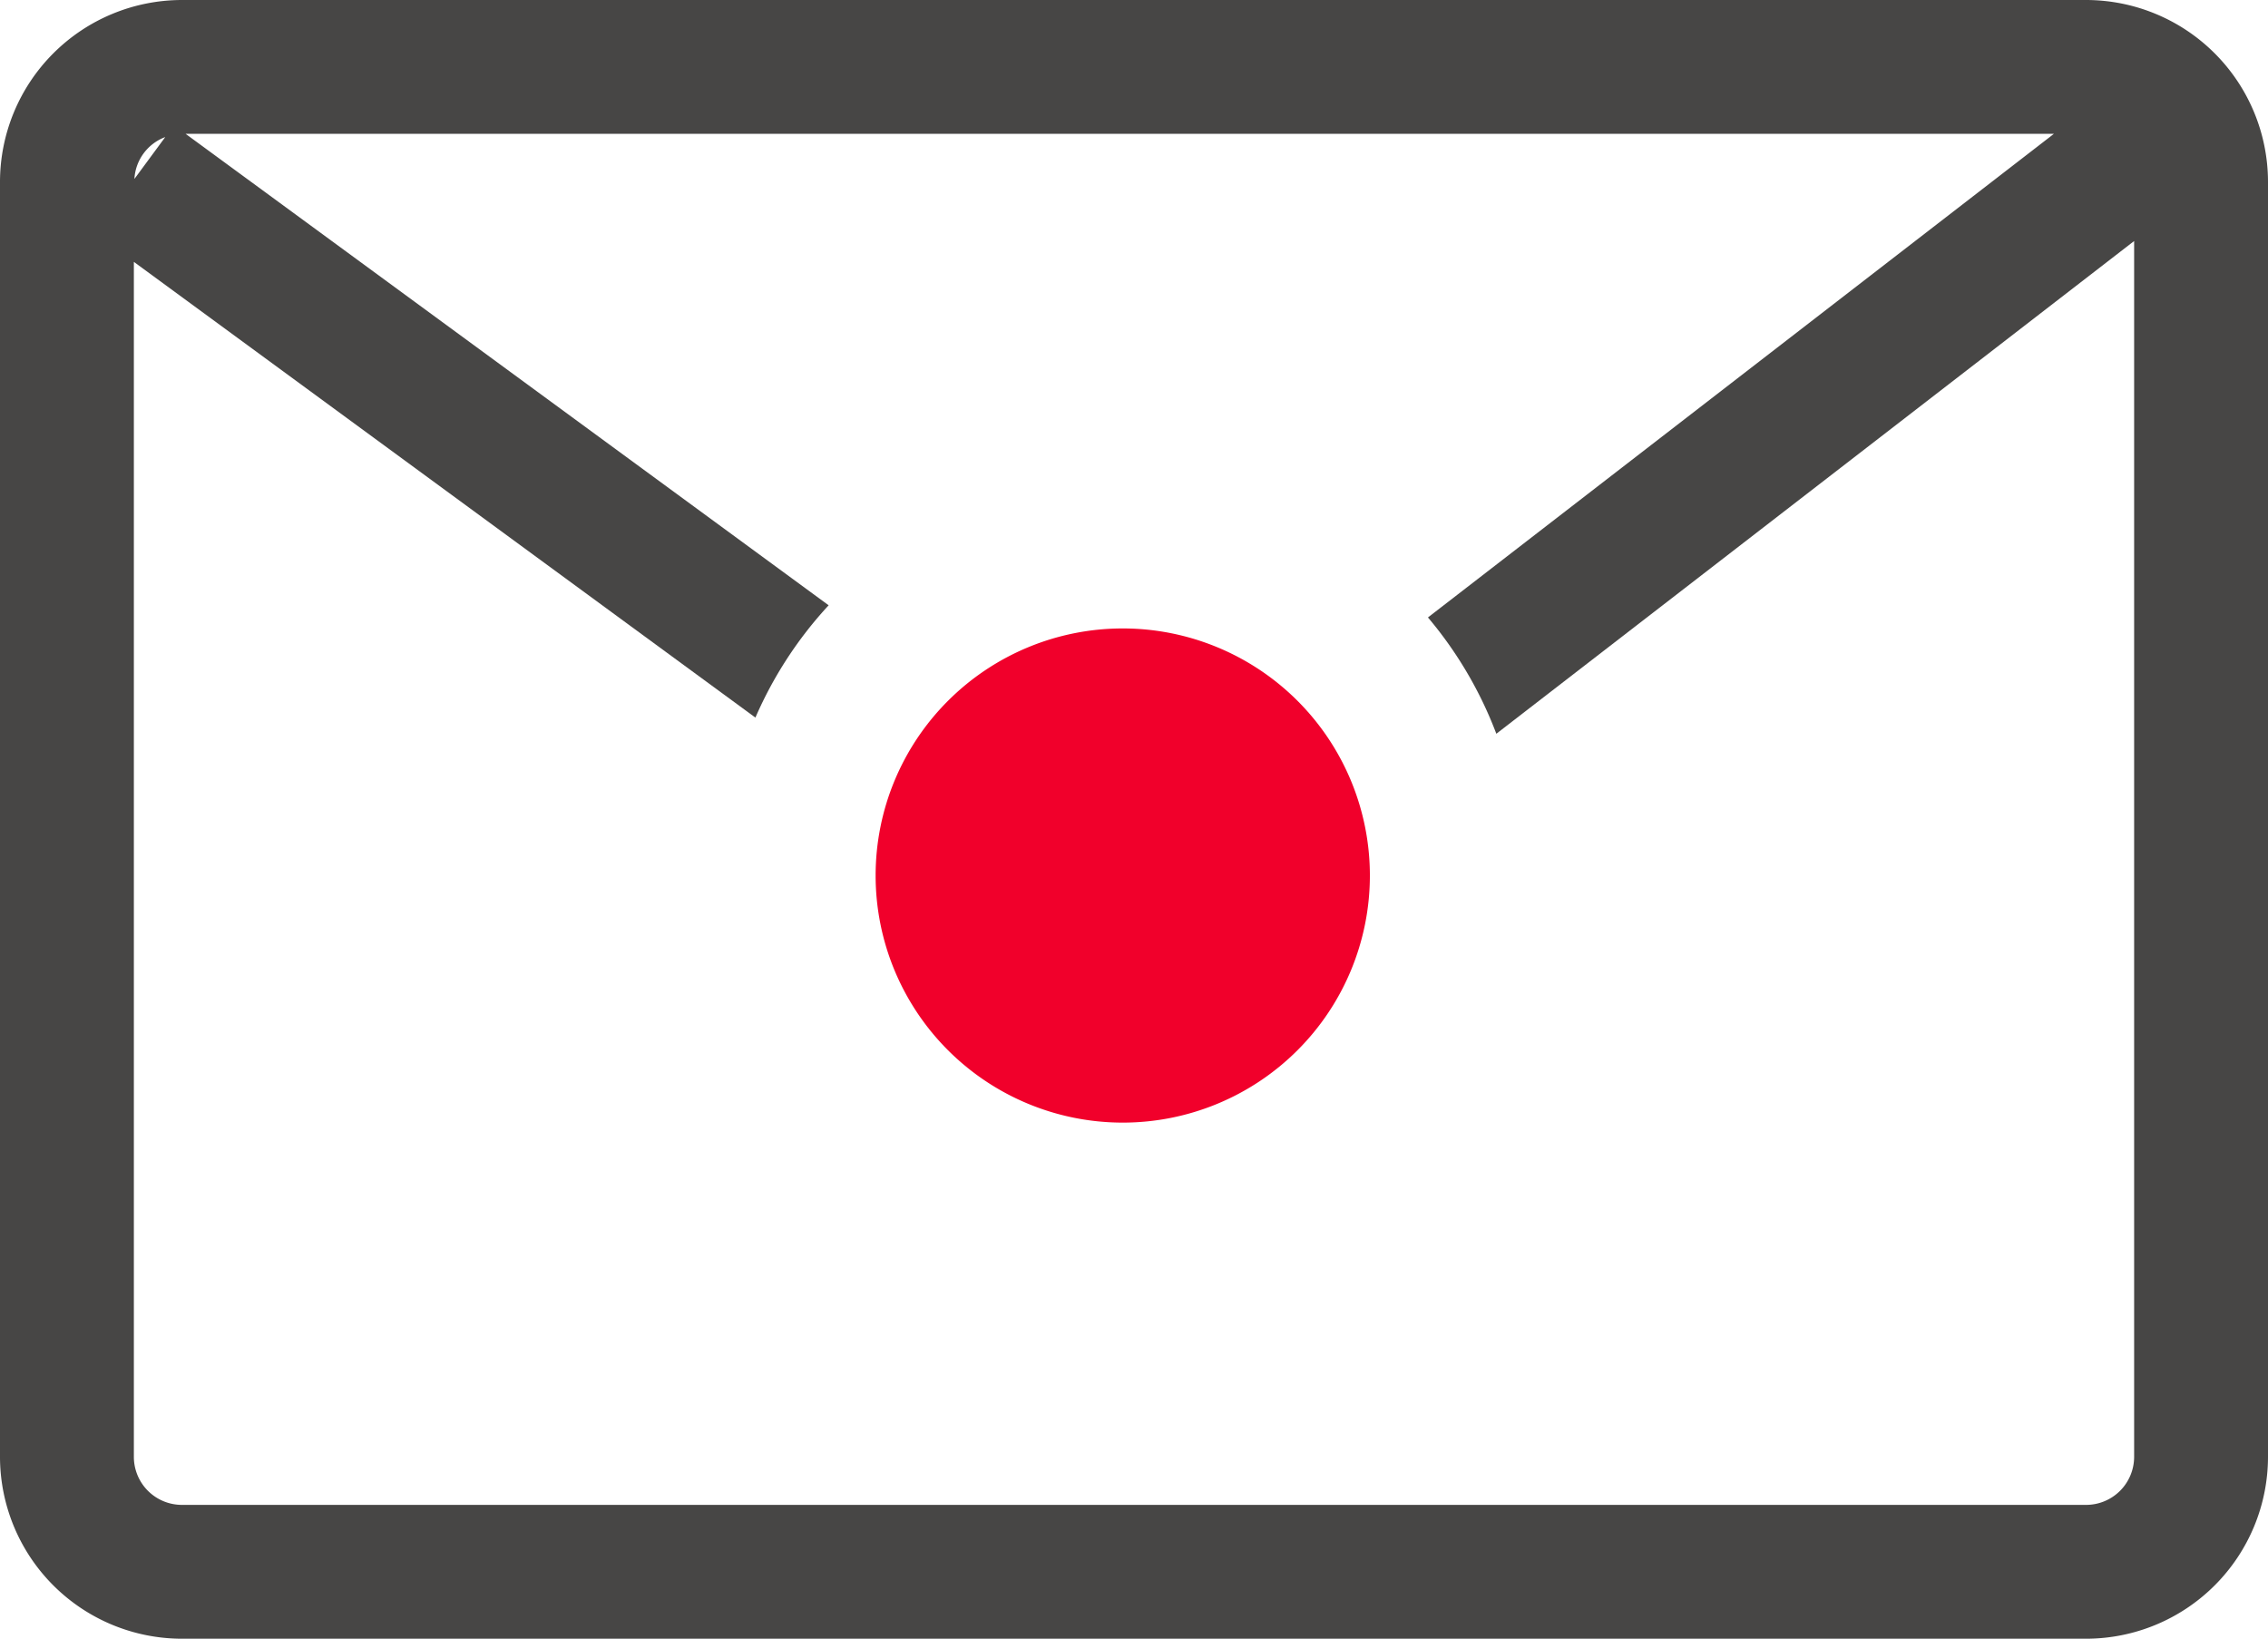 <svg id="グループ_398" data-name="グループ 398" xmlns="http://www.w3.org/2000/svg" xmlns:xlink="http://www.w3.org/1999/xlink" width="62.094" height="44.874" viewBox="0 0 62.094 44.874">
  <defs>
    <clipPath id="clip-path">
      <rect id="長方形_289" data-name="長方形 289" width="62.094" height="44.874" fill="none"/>
    </clipPath>
  </defs>
  <g id="グループ_397" data-name="グループ 397" transform="translate(0 0)" clip-path="url(#clip-path)">
    <path id="パス_3292" data-name="パス 3292" d="M57.115,0H4.979A4.985,4.985,0,0,0,0,4.98V39.894a4.985,4.985,0,0,0,4.979,4.98H57.115a4.985,4.985,0,0,0,4.979-4.98V4.98A4.985,4.985,0,0,0,57.115,0M4.521,3.758,3.68,4.9a1.3,1.3,0,0,1,.84-1.145M57.115,41.209H4.979a1.316,1.316,0,0,1-1.314-1.315V7.171L20.682,19.65a10.925,10.925,0,0,1,2.005-3.075L5.082,3.665H56.232L39.095,16.908a10.925,10.925,0,0,1,1.872,3.185L58.429,6.6V39.894a1.316,1.316,0,0,1-1.314,1.315" transform="translate(0 0)" fill="#474645"/>
    <path id="パス_3293" data-name="パス 3293" d="M41.914,27.14a6.766,6.766,0,1,1-6.766-6.766,6.766,6.766,0,0,1,6.766,6.766" transform="translate(-4.409 -3.165)" fill="#f1002b"/>
  </g>
</svg>
